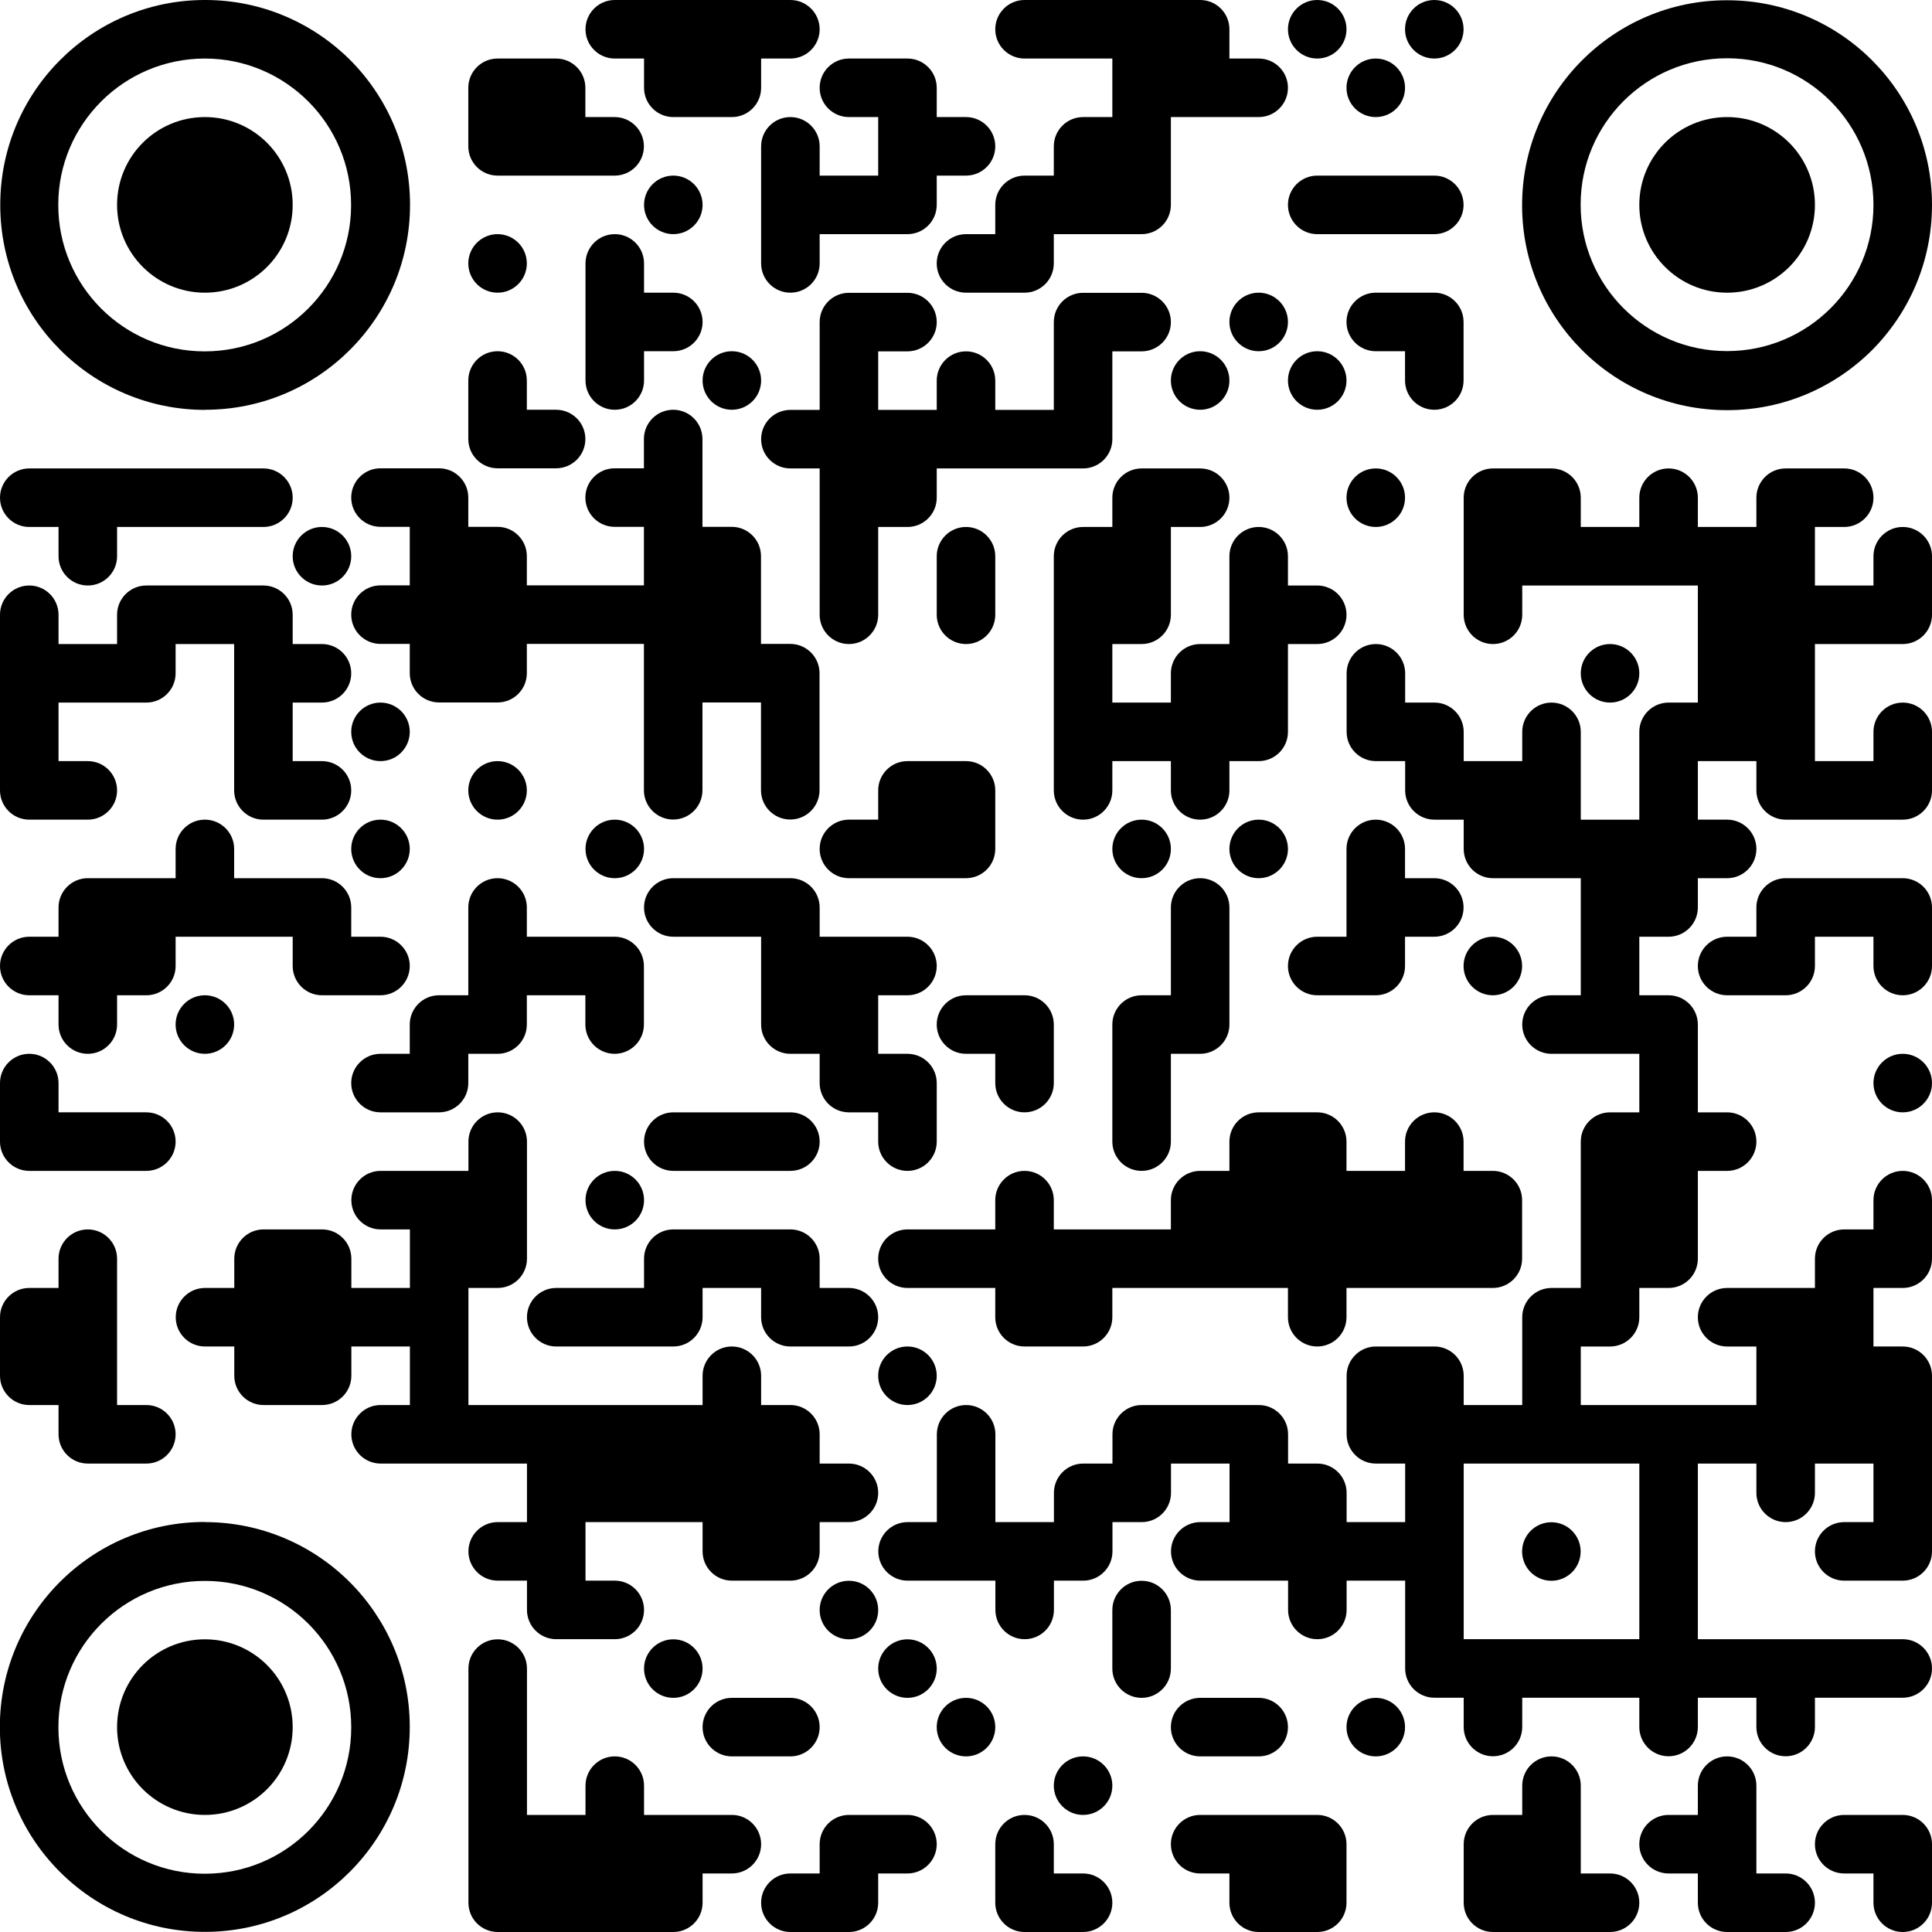 <svg xmlns="http://www.w3.org/2000/svg" id="Layer_2" data-name="Layer 2" viewBox="0 0 145.88 145.88"><g id="Layer_1-2" data-name="Layer 1"><g><circle cx="108.3" cy="2.21" r="2.21"></circle><circle cx="99.46" cy="2.21" r="2.21"></circle><path d="M77.36,4.42h6.63v4.42h-2.21c-1.22,0-2.21.99-2.21,2.21v2.21h-2.21c-1.22,0-2.21.99-2.21,2.21v2.21h-2.21c-1.22,0-2.21.99-2.21,2.21s.99,2.21,2.21,2.21h4.42c1.22,0,2.21-.99,2.21-2.21v-2.21h6.63c1.22,0,2.21-.99,2.21-2.21v-6.63h6.63c1.22,0,2.21-.99,2.21-2.21s-.99-2.21-2.21-2.21h-2.21v-2.21C92.83.99,91.84,0,90.62,0h-13.26c-1.22,0-2.21.99-2.21,2.21s.99,2.21,2.21,2.21Z"></path><path d="M46.42,4.42h2.21v2.21c0,1.22.99,2.21,2.21,2.21h4.42c1.22,0,2.21-.99,2.21-2.21v-2.21h2.21c1.22,0,2.21-.99,2.21-2.21S60.9,0,59.68,0h-13.26c-1.22,0-2.21.99-2.21,2.21s.99,2.21,2.21,2.21Z"></path><path d="M15.48,30.94h.02c8.54,0,15.46-6.93,15.46-15.47v-.02c0-4.27-1.74-8.13-4.53-10.93C23.63,1.74,19.77,0,15.5,0h-.03C6.93,0,0,6.94.02,15.49c0,8.54,6.93,15.46,15.47,15.46ZM7.64,7.66c2-2,4.76-3.23,7.8-3.24h.03c6.1,0,11.05,4.96,11.04,11.07,0,3.05-1.24,5.81-3.24,7.81-2,2-4.76,3.23-7.81,3.23h-.02c-6.1,0-11.05-4.96-11.04-11.07,0-3.05,1.24-5.8,3.24-7.8Z"></path><path d="M130.41.02h-.02c-8.54,0-15.47,6.94-15.46,15.49,0,8.54,6.93,15.46,15.47,15.46h.02c4.27,0,8.13-1.74,10.93-4.53,2.79-2.8,4.52-6.66,4.53-10.93v-.03c0-8.54-6.93-15.46-15.47-15.46ZM141.46,15.47c0,6.1-4.95,11.04-11.05,11.04h-.02c-6.1,0-11.05-4.96-11.04-11.07,0-6.1,4.95-11.04,11.05-11.04h.02c3.05,0,5.8,1.24,7.8,3.24,2,2,3.23,4.76,3.24,7.8v.03Z"></path><path d="M103.88,8.84c1.22,0,2.21-.99,2.21-2.21s-.99-2.21-2.21-2.21-2.21.99-2.21,2.21.99,2.21,2.21,2.21Z"></path><path d="M64.1,8.84h2.21v4.42h-4.42v-2.21c0-1.22-.99-2.21-2.21-2.21s-2.21.99-2.21,2.21v8.84c0,1.22.99,2.21,2.21,2.21s2.21-.99,2.21-2.21v-2.21h6.63c1.22,0,2.21-.99,2.21-2.21v-2.21h2.21c1.22,0,2.21-.99,2.21-2.21s-.99-2.21-2.21-2.21h-2.21v-2.21c0-1.22-.99-2.21-2.21-2.21h-4.42c-1.22,0-2.21.99-2.21,2.21s.99,2.21,2.21,2.21Z"></path><path d="M37.57,13.26h8.84c1.22,0,2.21-.99,2.21-2.21s-.99-2.21-2.21-2.21h-2.21v-2.21c0-1.22-.99-2.21-2.21-2.21h-4.42c-1.22,0-2.21.99-2.21,2.21v4.42c0,1.22.99,2.21,2.21,2.21Z"></path><path d="M130.41,8.84c-1.83,0-3.49.74-4.69,1.94-1.2,1.2-1.94,2.86-1.94,4.69,0,3.66,2.97,6.63,6.63,6.63,1.83,0,3.49-.74,4.69-1.94,1.2-1.2,1.94-2.86,1.94-4.69s-.74-3.49-1.94-4.69c-1.2-1.2-2.86-1.94-4.69-1.94Z"></path><path d="M15.47,22.1c1.83,0,3.49-.74,4.69-1.94,1.2-1.2,1.94-2.86,1.94-4.69s-.74-3.49-1.94-4.69c-1.2-1.2-2.86-1.94-4.69-1.94s-3.49.74-4.69,1.94c-1.2,1.2-1.94,2.86-1.94,4.69,0,3.66,2.97,6.63,6.63,6.63Z"></path><path d="M108.3,13.26h-8.84c-1.22,0-2.21.99-2.21,2.21s.99,2.21,2.21,2.21h8.84c1.22,0,2.21-.99,2.21-2.21s-.99-2.21-2.21-2.21Z"></path><path d="M53.05,15.47c0-1.22-.99-2.21-2.21-2.21s-2.21.99-2.21,2.21.99,2.21,2.21,2.21,2.21-.99,2.21-2.21Z"></path><path d="M46.42,17.68c-1.22,0-2.21.99-2.21,2.21v8.84c0,1.22.99,2.21,2.21,2.21s2.21-.99,2.21-2.21v-2.21h2.21c1.22,0,2.21-.99,2.21-2.21s-.99-2.21-2.21-2.21h-2.21v-2.21c0-1.22-.99-2.21-2.21-2.21Z"></path><path d="M37.57,22.1c1.22,0,2.21-.99,2.21-2.21s-.99-2.21-2.21-2.21-2.21.99-2.21,2.21.99,2.21,2.21,2.21Z"></path><path d="M108.3,30.94c1.22,0,2.21-.99,2.21-2.21v-4.42c0-1.22-.99-2.21-2.21-2.21h-4.42c-1.22,0-2.21.99-2.21,2.21s.99,2.21,2.21,2.21h2.21v2.21c0,1.22.99,2.21,2.21,2.21Z"></path><path d="M95.04,26.52c1.22,0,2.21-.99,2.21-2.21s-.99-2.21-2.21-2.21-2.21.99-2.21,2.21.99,2.21,2.21,2.21Z"></path><path d="M61.89,44.21v2.21c0,1.22.99,2.21,2.21,2.21s2.21-.99,2.21-2.21v-6.63h2.21c1.22,0,2.21-.99,2.21-2.21v-2.21h11.05c1.22,0,2.21-.99,2.21-2.21v-6.63h2.21c1.22,0,2.21-.99,2.21-2.21s-.99-2.21-2.21-2.21h-4.42c-1.22,0-2.21.99-2.21,2.21v6.63h-4.42v-2.21c0-1.22-.99-2.21-2.21-2.21s-2.21.99-2.21,2.21v2.21h-4.42v-4.42h2.21c1.22,0,2.21-.99,2.21-2.21s-.99-2.21-2.21-2.21h-4.42c-1.22,0-2.21.99-2.21,2.21v6.63h-2.21c-1.22,0-2.21.99-2.21,2.21s.99,2.21,2.21,2.21h2.21v8.84Z"></path><circle cx="99.46" cy="28.73" r="2.21"></circle><circle cx="90.62" cy="28.73" r="2.21"></circle><path d="M55.26,30.94c1.22,0,2.21-.99,2.21-2.21s-.99-2.21-2.21-2.21-2.21.99-2.21,2.21.99,2.21,2.21,2.21Z"></path><path d="M37.57,35.36h4.42c1.22,0,2.21-.99,2.21-2.21s-.99-2.21-2.21-2.21h-2.21v-2.21c0-1.22-.99-2.21-2.21-2.21s-2.21.99-2.21,2.21v4.42c0,1.22.99,2.21,2.21,2.21Z"></path><path d="M103.88,39.79c1.22,0,2.21-.99,2.21-2.21s-.99-2.21-2.21-2.21-2.21.99-2.21,2.21.99,2.21,2.21,2.21Z"></path><path d="M28.73,35.36c-1.22,0-2.21.99-2.21,2.21s.99,2.21,2.21,2.21h2.21v4.42h-2.21c-1.22,0-2.21.99-2.21,2.21s.99,2.21,2.21,2.21h2.21v2.21c0,1.22.99,2.21,2.21,2.21h4.42c1.22,0,2.21-.99,2.21-2.21v-2.21h8.84v11.05c0,1.22.99,2.21,2.21,2.21s2.21-.99,2.21-2.21v-6.63h4.42v6.63c0,1.22.99,2.21,2.21,2.21s2.21-.99,2.21-2.21v-8.84c0-1.22-.99-2.21-2.21-2.21h-2.21v-6.63c0-1.22-.99-2.21-2.21-2.21h-2.21v-6.63c0-1.22-.99-2.21-2.21-2.21s-2.21.99-2.21,2.21v2.21h-2.21c-1.22,0-2.21.99-2.21,2.21s.99,2.21,2.21,2.21h2.21v4.42h-8.84v-2.21c0-1.22-.99-2.21-2.21-2.21h-2.21v-2.21c0-1.22-.99-2.21-2.21-2.21h-4.42Z"></path><path d="M2.21,39.79h2.21v2.21c0,1.22.99,2.21,2.21,2.21s2.21-.99,2.21-2.21v-2.21h11.05c1.22,0,2.21-.99,2.21-2.21s-.99-2.21-2.21-2.21H2.21c-1.22,0-2.21.99-2.21,2.21s.99,2.21,2.21,2.21Z"></path><path d="M143.67,39.79c-1.22,0-2.21.99-2.21,2.21v2.21h-4.42v-4.42h2.21c1.22,0,2.21-.99,2.21-2.21s-.99-2.21-2.21-2.21h-4.42c-1.22,0-2.21.99-2.21,2.21v2.21h-4.42v-2.21c0-1.22-.99-2.21-2.21-2.21s-2.21.99-2.21,2.21v2.21h-4.42v-2.21c0-1.22-.99-2.21-2.21-2.21h-4.42c-1.22,0-2.21.99-2.21,2.21v8.84c0,1.22.99,2.21,2.21,2.21s2.21-.99,2.21-2.21v-2.21h13.26v8.84h-2.21c-1.22,0-2.21.99-2.21,2.21v6.63h-4.42v-6.63c0-1.22-.99-2.21-2.21-2.21s-2.21.99-2.21,2.21v2.21h-4.42v-2.21c0-1.22-.99-2.21-2.21-2.21h-2.21v-2.21c0-1.22-.99-2.21-2.21-2.21s-2.21.99-2.21,2.21v4.42c0,1.22.99,2.21,2.21,2.21h2.21v2.21c0,1.22.99,2.21,2.21,2.21h2.21v2.21c0,1.22.99,2.21,2.21,2.21h6.63v8.84h-2.21c-1.22,0-2.21.99-2.21,2.21s.99,2.21,2.21,2.21h6.63v4.42h-2.21c-1.22,0-2.21.99-2.21,2.21v11.05h-2.21c-1.22,0-2.21.99-2.21,2.21v6.63h-4.42v-2.21c0-1.22-.99-2.21-2.21-2.21h-4.42c-1.22,0-2.21.99-2.21,2.21v4.42c0,1.22.99,2.21,2.21,2.21h2.21v4.42h-4.42v-2.21c0-1.22-.99-2.21-2.21-2.21h-2.21v-2.21c0-1.22-.99-2.21-2.21-2.21h-8.84c-1.22,0-2.21.99-2.21,2.21v2.21h-2.21c-1.22,0-2.21.99-2.21,2.21v2.21h-4.42v-6.63c0-1.22-.99-2.21-2.21-2.21s-2.21.99-2.21,2.21v6.63h-2.21c-1.22,0-2.21.99-2.21,2.21s.99,2.21,2.21,2.21h6.63v2.21c0,1.22.99,2.21,2.21,2.21s2.21-.99,2.21-2.21v-2.21h2.21c1.22,0,2.21-.99,2.21-2.21v-2.21h2.21c1.22,0,2.21-.99,2.21-2.21v-2.21h4.42v4.42h-2.21c-1.22,0-2.21.99-2.21,2.21s.99,2.21,2.21,2.21h6.63v2.21c0,1.22.99,2.21,2.21,2.21s2.21-.99,2.21-2.21v-2.21h4.42v6.63c0,1.22.99,2.21,2.21,2.21h2.21v2.21c0,1.22.99,2.21,2.21,2.21s2.21-.99,2.21-2.21v-2.21h8.84v2.21c0,1.22.99,2.21,2.21,2.21s2.21-.99,2.21-2.21v-2.21h4.42v2.21c0,1.22.99,2.21,2.21,2.21s2.21-.99,2.21-2.21v-2.21h6.63c1.22,0,2.21-.99,2.21-2.21s-.99-2.21-2.21-2.21h-15.47v-13.26h4.42v2.21c0,1.22.99,2.21,2.21,2.21s2.21-.99,2.21-2.21v-2.21h4.42v4.42h-2.21c-1.22,0-2.21.99-2.21,2.21s.99,2.21,2.21,2.21h4.42c1.22,0,2.21-.99,2.21-2.21v-13.26c0-1.22-.99-2.21-2.21-2.21h-2.21v-4.42h2.21c1.22,0,2.21-.99,2.21-2.21v-4.42c0-1.22-.99-2.21-2.21-2.21s-2.21.99-2.21,2.21v2.21h-2.21c-1.22,0-2.21.99-2.21,2.21v2.21h-6.63c-1.22,0-2.21.99-2.21,2.21s.99,2.21,2.21,2.21h2.21v4.42h-13.26v-4.42h2.21c1.22,0,2.21-.99,2.21-2.21v-2.21h2.21c1.22,0,2.21-.99,2.21-2.21v-6.63h2.21c1.22,0,2.21-.99,2.21-2.21s-.99-2.21-2.21-2.21h-2.21v-6.63c0-1.22-.99-2.21-2.21-2.21h-2.21v-4.42h2.21c1.22,0,2.21-.99,2.21-2.21v-2.21h2.21c1.22,0,2.21-.99,2.21-2.21s-.99-2.21-2.21-2.21h-2.21v-4.42h4.42v2.21c0,1.22.99,2.21,2.21,2.21h8.84c1.22,0,2.21-.99,2.21-2.21v-4.42c0-1.22-.99-2.21-2.21-2.21s-2.21.99-2.21,2.21v2.21h-4.42v-8.84h6.63c1.22,0,2.21-.99,2.21-2.21v-4.42c0-1.22-.99-2.21-2.21-2.21ZM123.78,110.51v13.26h-13.26v-13.26h13.26Z"></path><path d="M72.94,39.79c-1.22,0-2.21.99-2.21,2.21v4.42c0,1.22.99,2.21,2.21,2.21s2.21-.99,2.21-2.21v-4.42c0-1.22-.99-2.21-2.21-2.21Z"></path><path d="M24.31,39.79c-1.22,0-2.21.99-2.21,2.21s.99,2.21,2.21,2.21,2.21-.99,2.21-2.21-.99-2.21-2.21-2.21Z"></path><path d="M99.46,44.21h-2.21v-2.21c0-1.22-.99-2.21-2.21-2.21s-2.21.99-2.21,2.21v6.63h-2.21c-1.22,0-2.21.99-2.21,2.21v2.21h-4.42v-4.42h2.21c1.22,0,2.21-.99,2.21-2.21v-6.63h2.21c1.22,0,2.21-.99,2.21-2.21s-.99-2.21-2.21-2.21h-4.42c-1.22,0-2.21.99-2.21,2.21v2.21h-2.21c-1.22,0-2.21.99-2.21,2.21v17.68c0,1.22.99,2.21,2.21,2.21s2.21-.99,2.21-2.21v-2.21h4.42v2.21c0,1.22.99,2.21,2.21,2.21s2.21-.99,2.21-2.21v-2.21h2.21c1.22,0,2.21-.99,2.21-2.21v-6.63h2.21c1.22,0,2.21-.99,2.21-2.21s-.99-2.21-2.21-2.21Z"></path><path d="M2.21,61.89h4.42c1.22,0,2.21-.99,2.21-2.21s-.99-2.21-2.21-2.21h-2.21v-4.42h6.63c1.22,0,2.21-.99,2.21-2.21v-2.21h4.42v11.05c0,1.22.99,2.21,2.21,2.21h4.42c1.22,0,2.21-.99,2.21-2.21s-.99-2.21-2.21-2.21h-2.21v-4.42h2.21c1.22,0,2.21-.99,2.21-2.21s-.99-2.21-2.21-2.21h-2.21v-2.21c0-1.22-.99-2.21-2.21-2.21h-8.84c-1.22,0-2.21.99-2.21,2.21v2.21h-4.42v-2.21c0-1.22-.99-2.21-2.21-2.21s-2.21.99-2.21,2.21v13.26c0,1.22.99,2.21,2.21,2.21Z"></path><circle cx="121.57" cy="50.84" r="2.21"></circle><path d="M28.73,57.47c1.22,0,2.21-.99,2.21-2.21s-.99-2.21-2.21-2.21-2.21.99-2.21,2.21.99,2.21,2.21,2.21Z"></path><path d="M37.57,61.89c1.22,0,2.21-.99,2.21-2.21s-.99-2.21-2.21-2.21-2.21.99-2.21,2.21.99,2.21,2.21,2.21Z"></path><path d="M103.88,61.89c-1.22,0-2.21.99-2.21,2.21v6.63h-2.21c-1.22,0-2.21.99-2.21,2.21s.99,2.21,2.21,2.21h4.42c1.22,0,2.21-.99,2.21-2.21v-2.21h2.21c1.22,0,2.21-.99,2.21-2.21s-.99-2.21-2.21-2.21h-2.21v-2.21c0-1.22-.99-2.21-2.21-2.21Z"></path><path d="M95.04,66.31c1.22,0,2.21-.99,2.21-2.21s-.99-2.21-2.21-2.21-2.21.99-2.21,2.21.99,2.21,2.21,2.21Z"></path><path d="M86.2,66.31c1.22,0,2.21-.99,2.21-2.21s-.99-2.21-2.21-2.21-2.21.99-2.21,2.21.99,2.21,2.21,2.21Z"></path><path d="M64.1,66.31h8.84c1.22,0,2.21-.99,2.21-2.21v-4.42c0-1.22-.99-2.21-2.21-2.21h-4.42c-1.22,0-2.21.99-2.21,2.21v2.21h-2.21c-1.22,0-2.21.99-2.21,2.21s.99,2.21,2.21,2.21Z"></path><path d="M46.42,61.89c-1.22,0-2.21.99-2.21,2.21s.99,2.21,2.21,2.21,2.21-.99,2.21-2.21-.99-2.21-2.21-2.21Z"></path><path d="M28.73,66.31c1.22,0,2.21-.99,2.21-2.21s-.99-2.21-2.21-2.21-2.21.99-2.21,2.21.99,2.21,2.21,2.21Z"></path><path d="M143.67,66.31h-8.84c-1.22,0-2.21.99-2.21,2.21v2.21h-2.21c-1.22,0-2.21.99-2.21,2.21s.99,2.21,2.21,2.21h4.42c1.22,0,2.21-.99,2.21-2.21v-2.21h4.42v2.21c0,1.22.99,2.21,2.21,2.21s2.21-.99,2.21-2.21v-4.42c0-1.22-.99-2.21-2.21-2.21Z"></path><path d="M59.68,66.31h-8.84c-1.22,0-2.21.99-2.21,2.21s.99,2.21,2.21,2.21h6.63v6.63c0,1.22.99,2.21,2.21,2.21h2.21v2.21c0,1.22.99,2.21,2.21,2.21h2.21v2.21c0,1.22.99,2.21,2.21,2.21s2.21-.99,2.21-2.21v-4.42c0-1.22-.99-2.21-2.21-2.21h-2.21v-4.42h2.21c1.22,0,2.21-.99,2.21-2.21s-.99-2.21-2.21-2.21h-6.63v-2.21c0-1.22-.99-2.21-2.21-2.21Z"></path><circle cx="112.72" cy="72.94" r="2.21"></circle><path d="M2.21,75.15h2.21v2.21c0,1.22.99,2.21,2.21,2.21s2.21-.99,2.21-2.21v-2.21h2.21c1.22,0,2.21-.99,2.21-2.21v-2.21h8.84v2.21c0,1.22.99,2.21,2.21,2.21h4.42c1.22,0,2.21-.99,2.21-2.21s-.99-2.21-2.21-2.21h-2.21v-2.21c0-1.22-.99-2.21-2.21-2.21h-6.63v-2.21c0-1.22-.99-2.21-2.21-2.21s-2.21.99-2.21,2.21v2.21h-6.63c-1.22,0-2.21.99-2.21,2.21v2.21h-2.21c-1.22,0-2.21.99-2.21,2.21s.99,2.21,2.21,2.21Z"></path><path d="M83.99,79.57v6.63c0,1.22.99,2.21,2.21,2.21s2.21-.99,2.21-2.21v-6.63h2.21c1.22,0,2.21-.99,2.21-2.21v-8.84c0-1.22-.99-2.21-2.21-2.21s-2.21.99-2.21,2.21v6.63h-2.21c-1.22,0-2.21.99-2.21,2.21v2.21Z"></path><path d="M77.36,83.99c1.22,0,2.21-.99,2.21-2.21v-4.42c0-1.22-.99-2.21-2.21-2.21h-4.42c-1.22,0-2.21.99-2.21,2.21s.99,2.21,2.21,2.21h2.21v2.21c0,1.22.99,2.21,2.21,2.21Z"></path><path d="M30.94,79.57h-2.21c-1.22,0-2.21.99-2.21,2.21s.99,2.21,2.21,2.21h4.42c1.22,0,2.21-.99,2.21-2.21v-2.21h2.21c1.22,0,2.21-.99,2.21-2.21v-2.21h4.42v2.21c0,1.22.99,2.21,2.21,2.21s2.21-.99,2.21-2.21v-4.42c0-1.22-.99-2.21-2.21-2.21h-6.63v-2.21c0-1.22-.99-2.21-2.21-2.21s-2.21.99-2.21,2.21v6.63h-2.21c-1.22,0-2.21.99-2.21,2.21v2.21Z"></path><path d="M13.26,77.36c0,1.22.99,2.21,2.21,2.21s2.21-.99,2.21-2.21-.99-2.21-2.21-2.21-2.21.99-2.21,2.21Z"></path><path d="M143.67,79.57c-1.22,0-2.21.99-2.21,2.21s.99,2.21,2.21,2.21,2.21-.99,2.21-2.21-.99-2.21-2.21-2.21Z"></path><path d="M2.21,88.41h8.84c1.22,0,2.21-.99,2.21-2.21s-.99-2.21-2.21-2.21h-6.63v-2.21c0-1.22-.99-2.21-2.21-2.21s-2.21.99-2.21,2.21v4.42c0,1.22.99,2.21,2.21,2.21Z"></path><path d="M99.46,101.67c1.22,0,2.21-.99,2.21-2.21v-2.21h11.05c1.22,0,2.21-.99,2.21-2.21v-4.42c0-1.22-.99-2.21-2.21-2.21h-2.21v-2.21c0-1.22-.99-2.21-2.21-2.21s-2.21.99-2.21,2.21v2.21h-4.42v-2.21c0-1.22-.99-2.21-2.21-2.21h-4.42c-1.22,0-2.21.99-2.21,2.21v2.21h-2.21c-1.22,0-2.21.99-2.21,2.21v2.21h-8.84v-2.21c0-1.22-.99-2.21-2.21-2.21s-2.21.99-2.21,2.21v2.21h-6.63c-1.22,0-2.21.99-2.21,2.21s.99,2.21,2.21,2.21h6.63v2.21c0,1.22.99,2.21,2.21,2.21h4.42c1.22,0,2.21-.99,2.21-2.21v-2.21h13.26v2.21c0,1.22.99,2.21,2.21,2.21Z"></path><path d="M57.47,83.99h-6.63c-1.22,0-2.21.99-2.21,2.21s.99,2.21,2.21,2.21h8.84c1.22,0,2.21-.99,2.21-2.21s-.99-2.21-2.21-2.21h-2.21Z"></path><path d="M46.42,88.41c-1.22,0-2.21.99-2.21,2.21s.99,2.21,2.21,2.21,2.21-.99,2.21-2.21-.99-2.21-2.21-2.21Z"></path><path d="M59.68,101.67h4.42c1.22,0,2.21-.99,2.21-2.21s-.99-2.21-2.21-2.21h-2.21v-2.21c0-1.22-.99-2.21-2.21-2.21h-8.84c-1.22,0-2.21.99-2.21,2.21v2.21h-6.63c-1.22,0-2.21.99-2.21,2.21s.99,2.21,2.21,2.21h8.84c1.22,0,2.21-.99,2.21-2.21v-2.21h4.42v2.21c0,1.22.99,2.21,2.21,2.21Z"></path><path d="M2.21,106.09h2.21v2.21c0,1.22.99,2.21,2.21,2.21h4.42c1.22,0,2.21-.99,2.21-2.21s-.99-2.21-2.21-2.21h-2.21v-11.05c0-1.22-.99-2.21-2.21-2.21s-2.21.99-2.21,2.21v2.21h-2.21c-1.22,0-2.21.99-2.21,2.21v4.42c0,1.22.99,2.21,2.21,2.21Z"></path><path d="M68.52,106.09c1.22,0,2.21-.99,2.21-2.21s-.99-2.21-2.21-2.21-2.21.99-2.21,2.21.99,2.21,2.21,2.21Z"></path><path d="M39.79,110.51v4.42h-2.21c-1.22,0-2.21.99-2.21,2.21s.99,2.21,2.21,2.21h2.21v2.21c0,1.22.99,2.21,2.21,2.21h4.42c1.22,0,2.21-.99,2.21-2.21s-.99-2.21-2.21-2.21h-2.21v-4.42h8.84v2.21c0,1.22.99,2.21,2.21,2.21h4.42c1.22,0,2.21-.99,2.21-2.21v-2.21h2.21c1.22,0,2.21-.99,2.21-2.21s-.99-2.21-2.21-2.21h-2.21v-2.21c0-1.22-.99-2.21-2.21-2.21h-2.21v-2.21c0-1.22-.99-2.21-2.21-2.21s-2.21.99-2.21,2.21v2.21h-17.68v-8.84h2.21c1.22,0,2.21-.99,2.21-2.21v-8.84c0-1.22-.99-2.21-2.21-2.21s-2.21.99-2.21,2.21v2.21h-6.63c-1.22,0-2.21.99-2.21,2.21s.99,2.21,2.21,2.21h2.21v4.42h-4.42v-2.21c0-1.22-.99-2.21-2.21-2.21h-4.42c-1.22,0-2.21.99-2.21,2.21v2.21h-2.21c-1.22,0-2.21.99-2.21,2.21s.99,2.21,2.21,2.21h2.21v2.21c0,1.22.99,2.21,2.21,2.21h4.42c1.22,0,2.21-.99,2.21-2.21v-2.21h4.42v4.42h-2.21c-1.22,0-2.21.99-2.21,2.21s.99,2.21,2.21,2.21h11.05Z"></path><path d="M15.47,114.92h-.02c-8.53,0-15.45,6.92-15.46,15.46v.03c0,8.54,6.94,15.47,15.49,15.46,8.54,0,15.46-6.93,15.46-15.47v-.02c0-4.27-1.74-8.13-4.54-10.93-2.8-2.79-6.67-4.52-10.93-4.52ZM26.52,130.44c0,3.05-1.24,5.81-3.24,7.81-2,2-4.76,3.23-7.81,3.23h-.02c-6.09,0-11.03-4.94-11.04-11.04v-.03c0-6.1,4.96-11.05,11.07-11.04,6.1,0,11.04,4.95,11.04,11.05v.02Z"></path><path d="M117.14,119.36c1.22,0,2.21-.99,2.21-2.21s-.99-2.21-2.21-2.21-2.21.99-2.21,2.21.99,2.21,2.21,2.21Z"></path><path d="M88.41,123.78v-2.21c0-1.22-.99-2.21-2.21-2.21s-2.21.99-2.21,2.21v4.42c0,1.22.99,2.21,2.21,2.21s2.21-.99,2.21-2.21v-2.21Z"></path><path d="M64.1,119.36c-1.22,0-2.21.99-2.21,2.21s.99,2.21,2.21,2.21,2.21-.99,2.21-2.21-.99-2.21-2.21-2.21Z"></path><path d="M68.52,128.2c1.22,0,2.21-.99,2.21-2.21s-.99-2.21-2.21-2.21-2.21.99-2.21,2.21.99,2.21,2.21,2.21Z"></path><path d="M50.84,123.78c-1.22,0-2.21.99-2.21,2.21s.99,2.21,2.21,2.21,2.21-.99,2.21-2.21-.99-2.21-2.21-2.21Z"></path><path d="M15.47,123.78c-1.83,0-3.49.74-4.69,1.94-1.2,1.2-1.94,2.86-1.94,4.69,0,3.66,2.97,6.63,6.63,6.63,1.83,0,3.49-.74,4.69-1.94,1.2-1.2,1.94-2.86,1.94-4.69s-.74-3.49-1.94-4.69c-1.2-1.2-2.86-1.94-4.69-1.94Z"></path><path d="M103.88,128.2c-1.22,0-2.21.99-2.21,2.21s.99,2.21,2.21,2.21,2.21-.99,2.21-2.21-.99-2.21-2.21-2.21Z"></path><path d="M90.62,132.62h4.42c1.22,0,2.21-.99,2.21-2.21s-.99-2.21-2.21-2.21h-4.42c-1.22,0-2.21.99-2.21,2.21s.99,2.21,2.21,2.21Z"></path><circle cx="72.94" cy="130.41" r="2.21"></circle><path d="M55.26,132.62h4.42c1.22,0,2.21-.99,2.21-2.21s-.99-2.21-2.21-2.21h-4.42c-1.22,0-2.21.99-2.21,2.21s.99,2.21,2.21,2.21Z"></path><path d="M81.78,132.62c-1.22,0-2.21.99-2.21,2.21s.99,2.21,2.21,2.21,2.21-.99,2.21-2.21-.99-2.21-2.21-2.21Z"></path><path d="M143.67,137.04h-4.42c-1.22,0-2.21.99-2.21,2.21s.99,2.21,2.21,2.21h2.21v2.21c0,1.22.99,2.21,2.21,2.21s2.21-.99,2.21-2.21v-4.42c0-1.22-.99-2.21-2.21-2.21Z"></path><path d="M99.46,137.04h-8.84c-1.22,0-2.21.99-2.21,2.21s.99,2.21,2.21,2.21h2.21v2.21c0,1.22.99,2.21,2.21,2.21h4.42c1.22,0,2.21-.99,2.21-2.21v-4.42c0-1.22-.99-2.21-2.21-2.21Z"></path><path d="M68.52,137.04h-4.42c-1.22,0-2.21.99-2.21,2.21v2.21h-2.21c-1.22,0-2.21.99-2.21,2.21s.99,2.21,2.21,2.21h4.42c1.22,0,2.21-.99,2.21-2.21v-2.21h2.21c1.22,0,2.21-.99,2.21-2.21s-.99-2.21-2.21-2.21Z"></path><path d="M55.26,137.04h-6.63v-2.21c0-1.22-.99-2.21-2.21-2.21s-2.21.99-2.21,2.21v2.21h-4.42v-11.05c0-1.22-.99-2.21-2.21-2.21s-2.21.99-2.21,2.21v17.68c0,1.22.99,2.21,2.21,2.21h13.26c1.22,0,2.21-.99,2.21-2.21v-2.21h2.21c1.22,0,2.21-.99,2.21-2.21s-.99-2.21-2.21-2.21Z"></path><path d="M134.83,141.46h-2.21v-6.63c0-1.22-.99-2.21-2.21-2.21s-2.21.99-2.21,2.21v2.21h-2.21c-1.22,0-2.21.99-2.21,2.21s.99,2.21,2.21,2.21h2.21v2.21c0,1.22.99,2.21,2.21,2.21h4.42c1.22,0,2.21-.99,2.21-2.21s-.99-2.21-2.21-2.21Z"></path><path d="M121.57,141.46h-2.21v-6.63c0-1.22-.99-2.21-2.21-2.21s-2.21.99-2.21,2.21v2.21h-2.21c-1.22,0-2.21.99-2.21,2.21v4.42c0,1.22.99,2.21,2.21,2.21h8.84c1.22,0,2.21-.99,2.21-2.21s-.99-2.21-2.21-2.21Z"></path><path d="M81.78,141.46h-2.21v-2.21c0-1.22-.99-2.21-2.21-2.21s-2.21.99-2.21,2.21v4.42c0,1.22.99,2.21,2.21,2.21h4.42c1.22,0,2.21-.99,2.21-2.21s-.99-2.21-2.21-2.21Z"></path></g></g></svg>